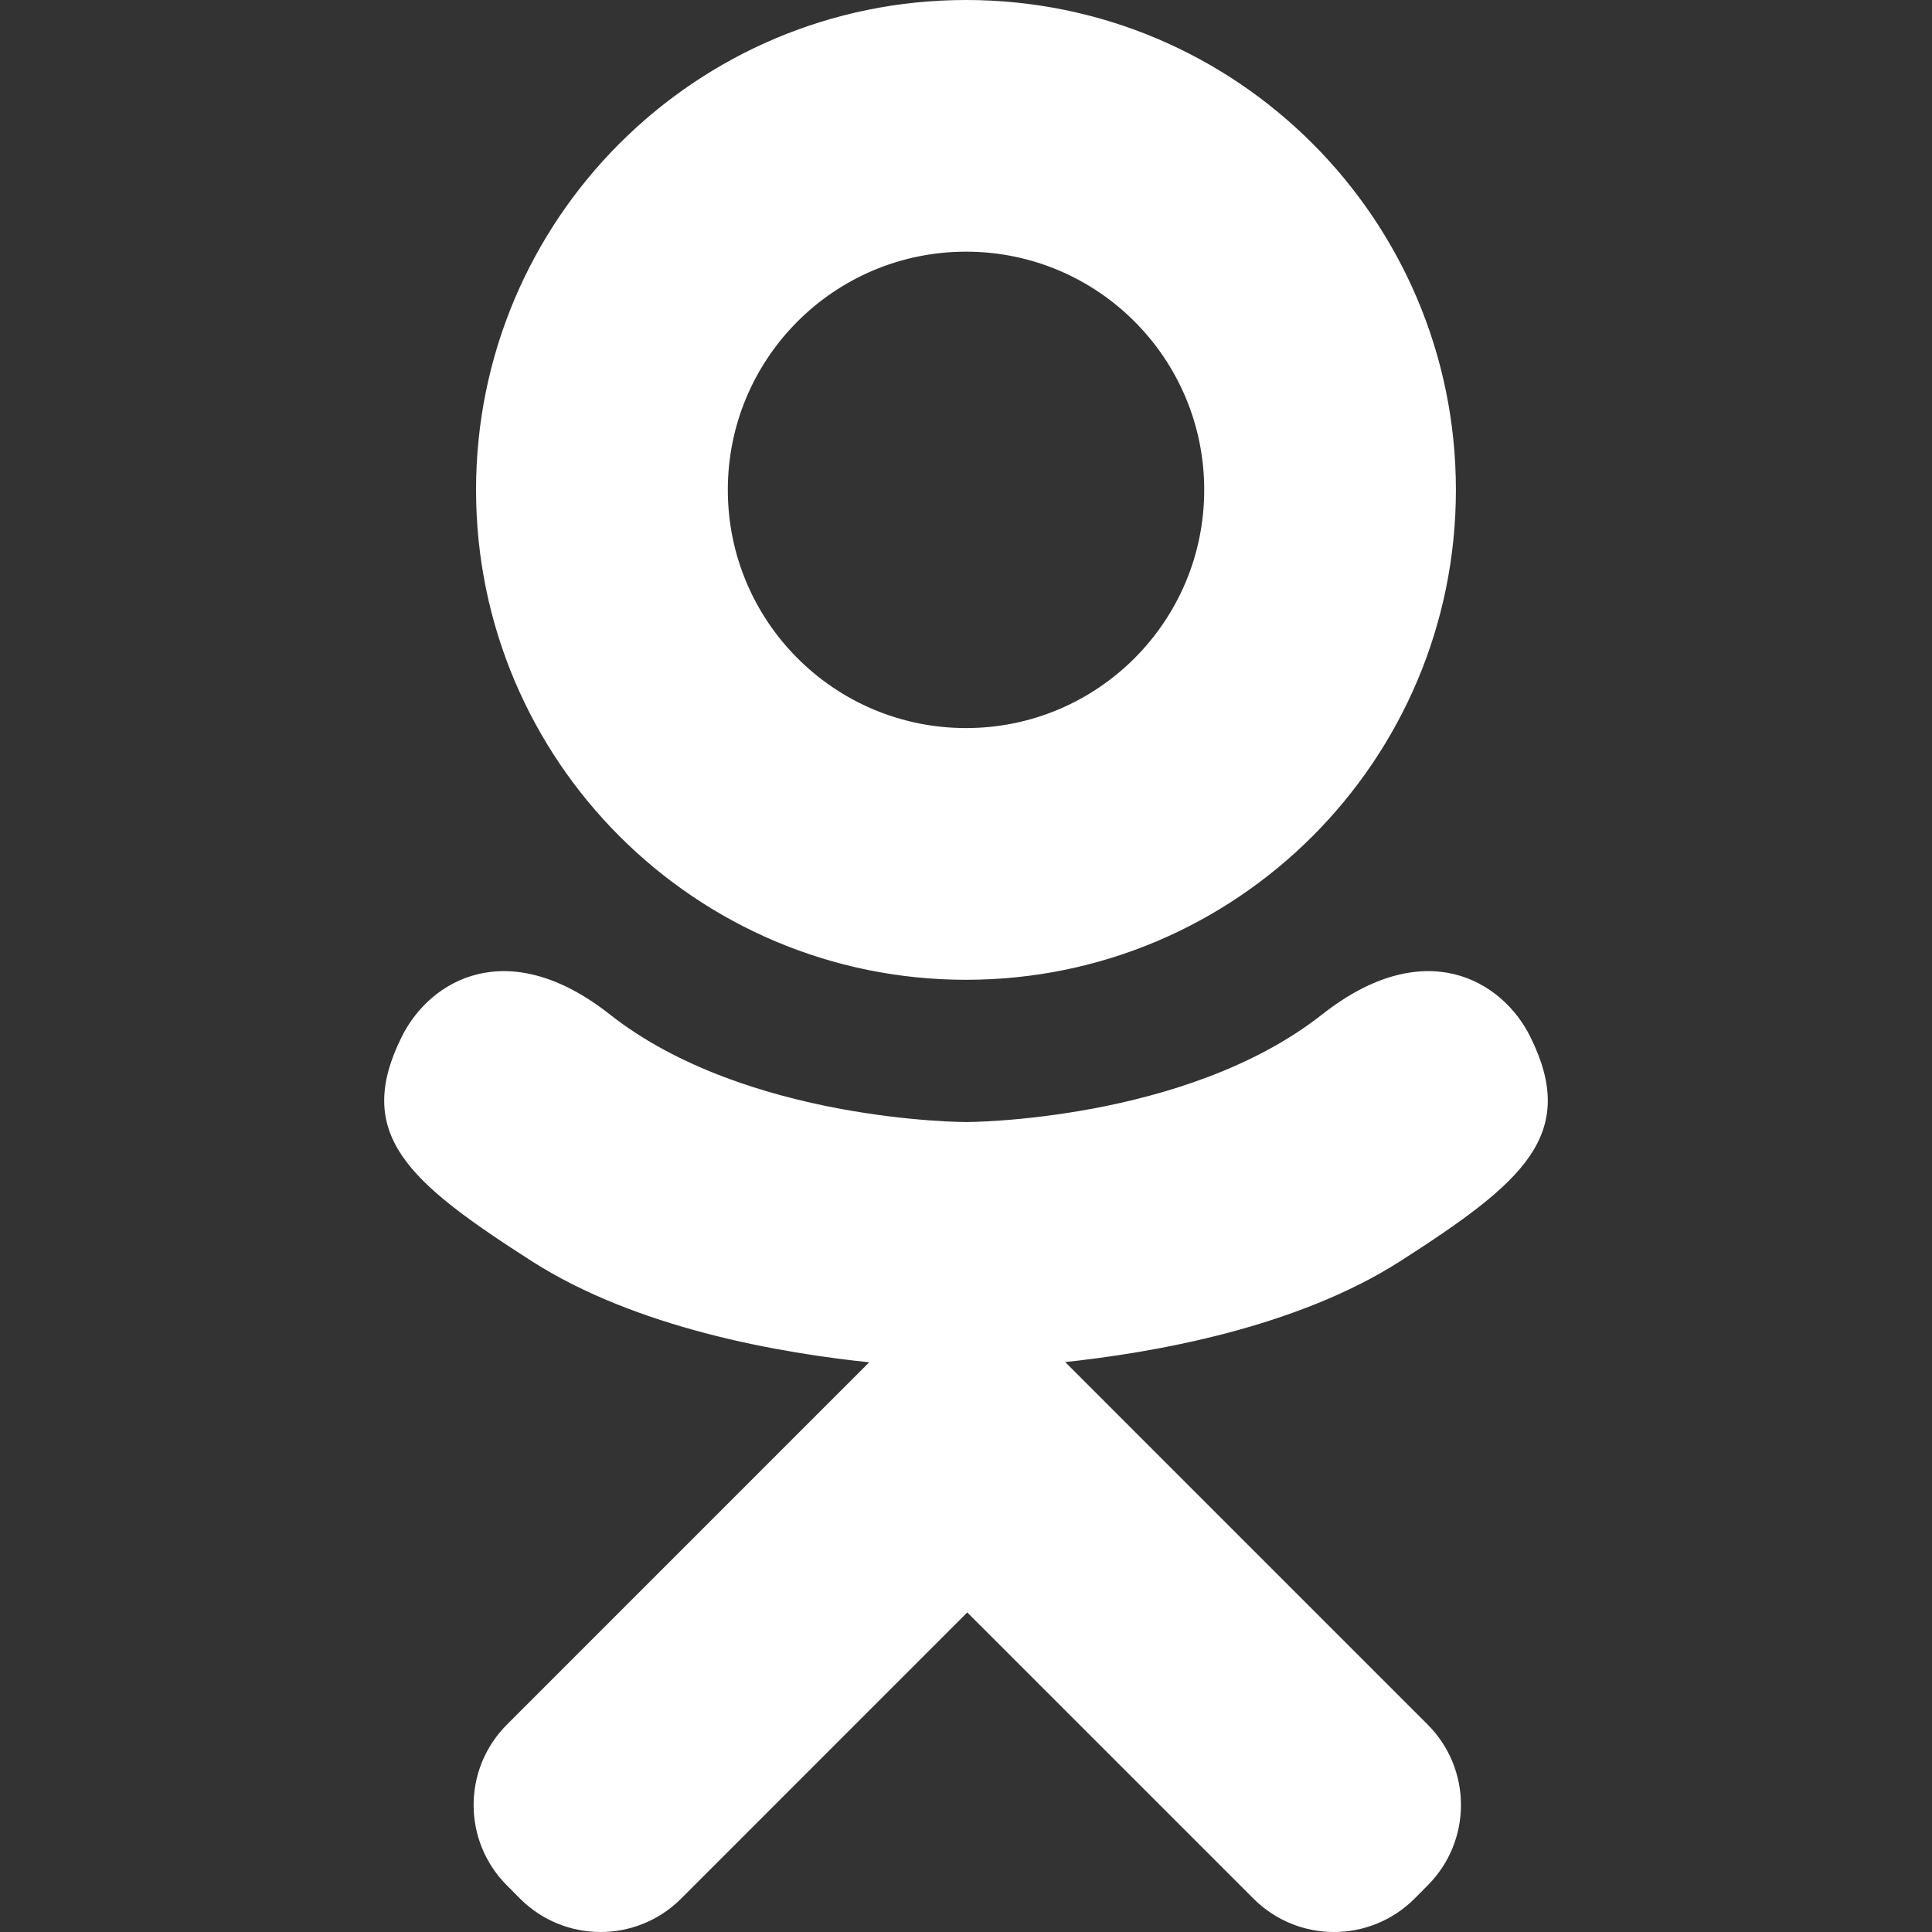 <!DOCTYPE svg PUBLIC "-//W3C//DTD SVG 1.1//EN" "http://www.w3.org/Graphics/SVG/1.1/DTD/svg11.dtd">
<!-- Uploaded to: SVG Repo, www.svgrepo.com, Transformed by: SVG Repo Mixer Tools -->
<svg fill="#ffffff" version="1.1" xmlns="http://www.w3.org/2000/svg" xmlns:xlink="http://www.w3.org/1999/xlink" width="800px" height="800px" viewBox="0 0 512 512" xml:space="preserve" stroke="#ffffff">
<rect x="0" y="0" width="512" height="512" fill="#333333" stroke="none"/>
<g id="SVGRepo_bgCarrier" stroke-width="0"/>
<g id="SVGRepo_tracerCarrier" stroke-linecap="round" stroke-linejoin="round"/>
<g id="SVGRepo_iconCarrier"> <g id="7935ec95c421cee6d86eb22ecd128789"> <path style="display: inline;" d="M256.018,259.156c71.423,0,129.31-57.899,129.31-129.334C385.327,58.387,327.44,0.5,256.018,0.5 c-71.448,0-129.359,57.887-129.359,129.322C126.658,201.257,184.57,259.156,256.018,259.156z M256.018,66.196 c35.131,0,63.612,28.482,63.612,63.625c0,35.144-28.481,63.625-63.612,63.625c-35.168,0-63.638-28.481-63.638-63.625 C192.38,94.678,220.849,66.196,256.018,66.196z M405.075,274.938c-7.285-14.671-27.508-26.872-54.394-5.701 c-36.341,28.619-94.664,28.619-94.664,28.619s-58.361,0-94.702-28.619c-26.873-21.171-47.083-8.97-54.381,5.701 c-12.75,25.563,1.634,37.926,34.096,58.761c27.721,17.803,65.821,24.452,90.411,26.935l-20.535,20.535 c-28.918,28.905-56.826,56.838-76.201,76.213c-11.59,11.577-11.59,30.354,0,41.931l3.48,3.506c11.59,11.577,30.354,11.577,41.943,0 l76.201-76.214c28.943,28.919,56.851,56.839,76.225,76.214c11.59,11.577,30.354,11.577,41.943,0l3.48-3.506 c11.59-11.59,11.59-30.354,0-41.943l-76.201-76.2l-20.584-20.598c24.614-2.545,62.29-9.22,89.786-26.872 C403.441,312.863,417.801,300.5,405.075,274.938z"> </path> </g> </g>
</svg>